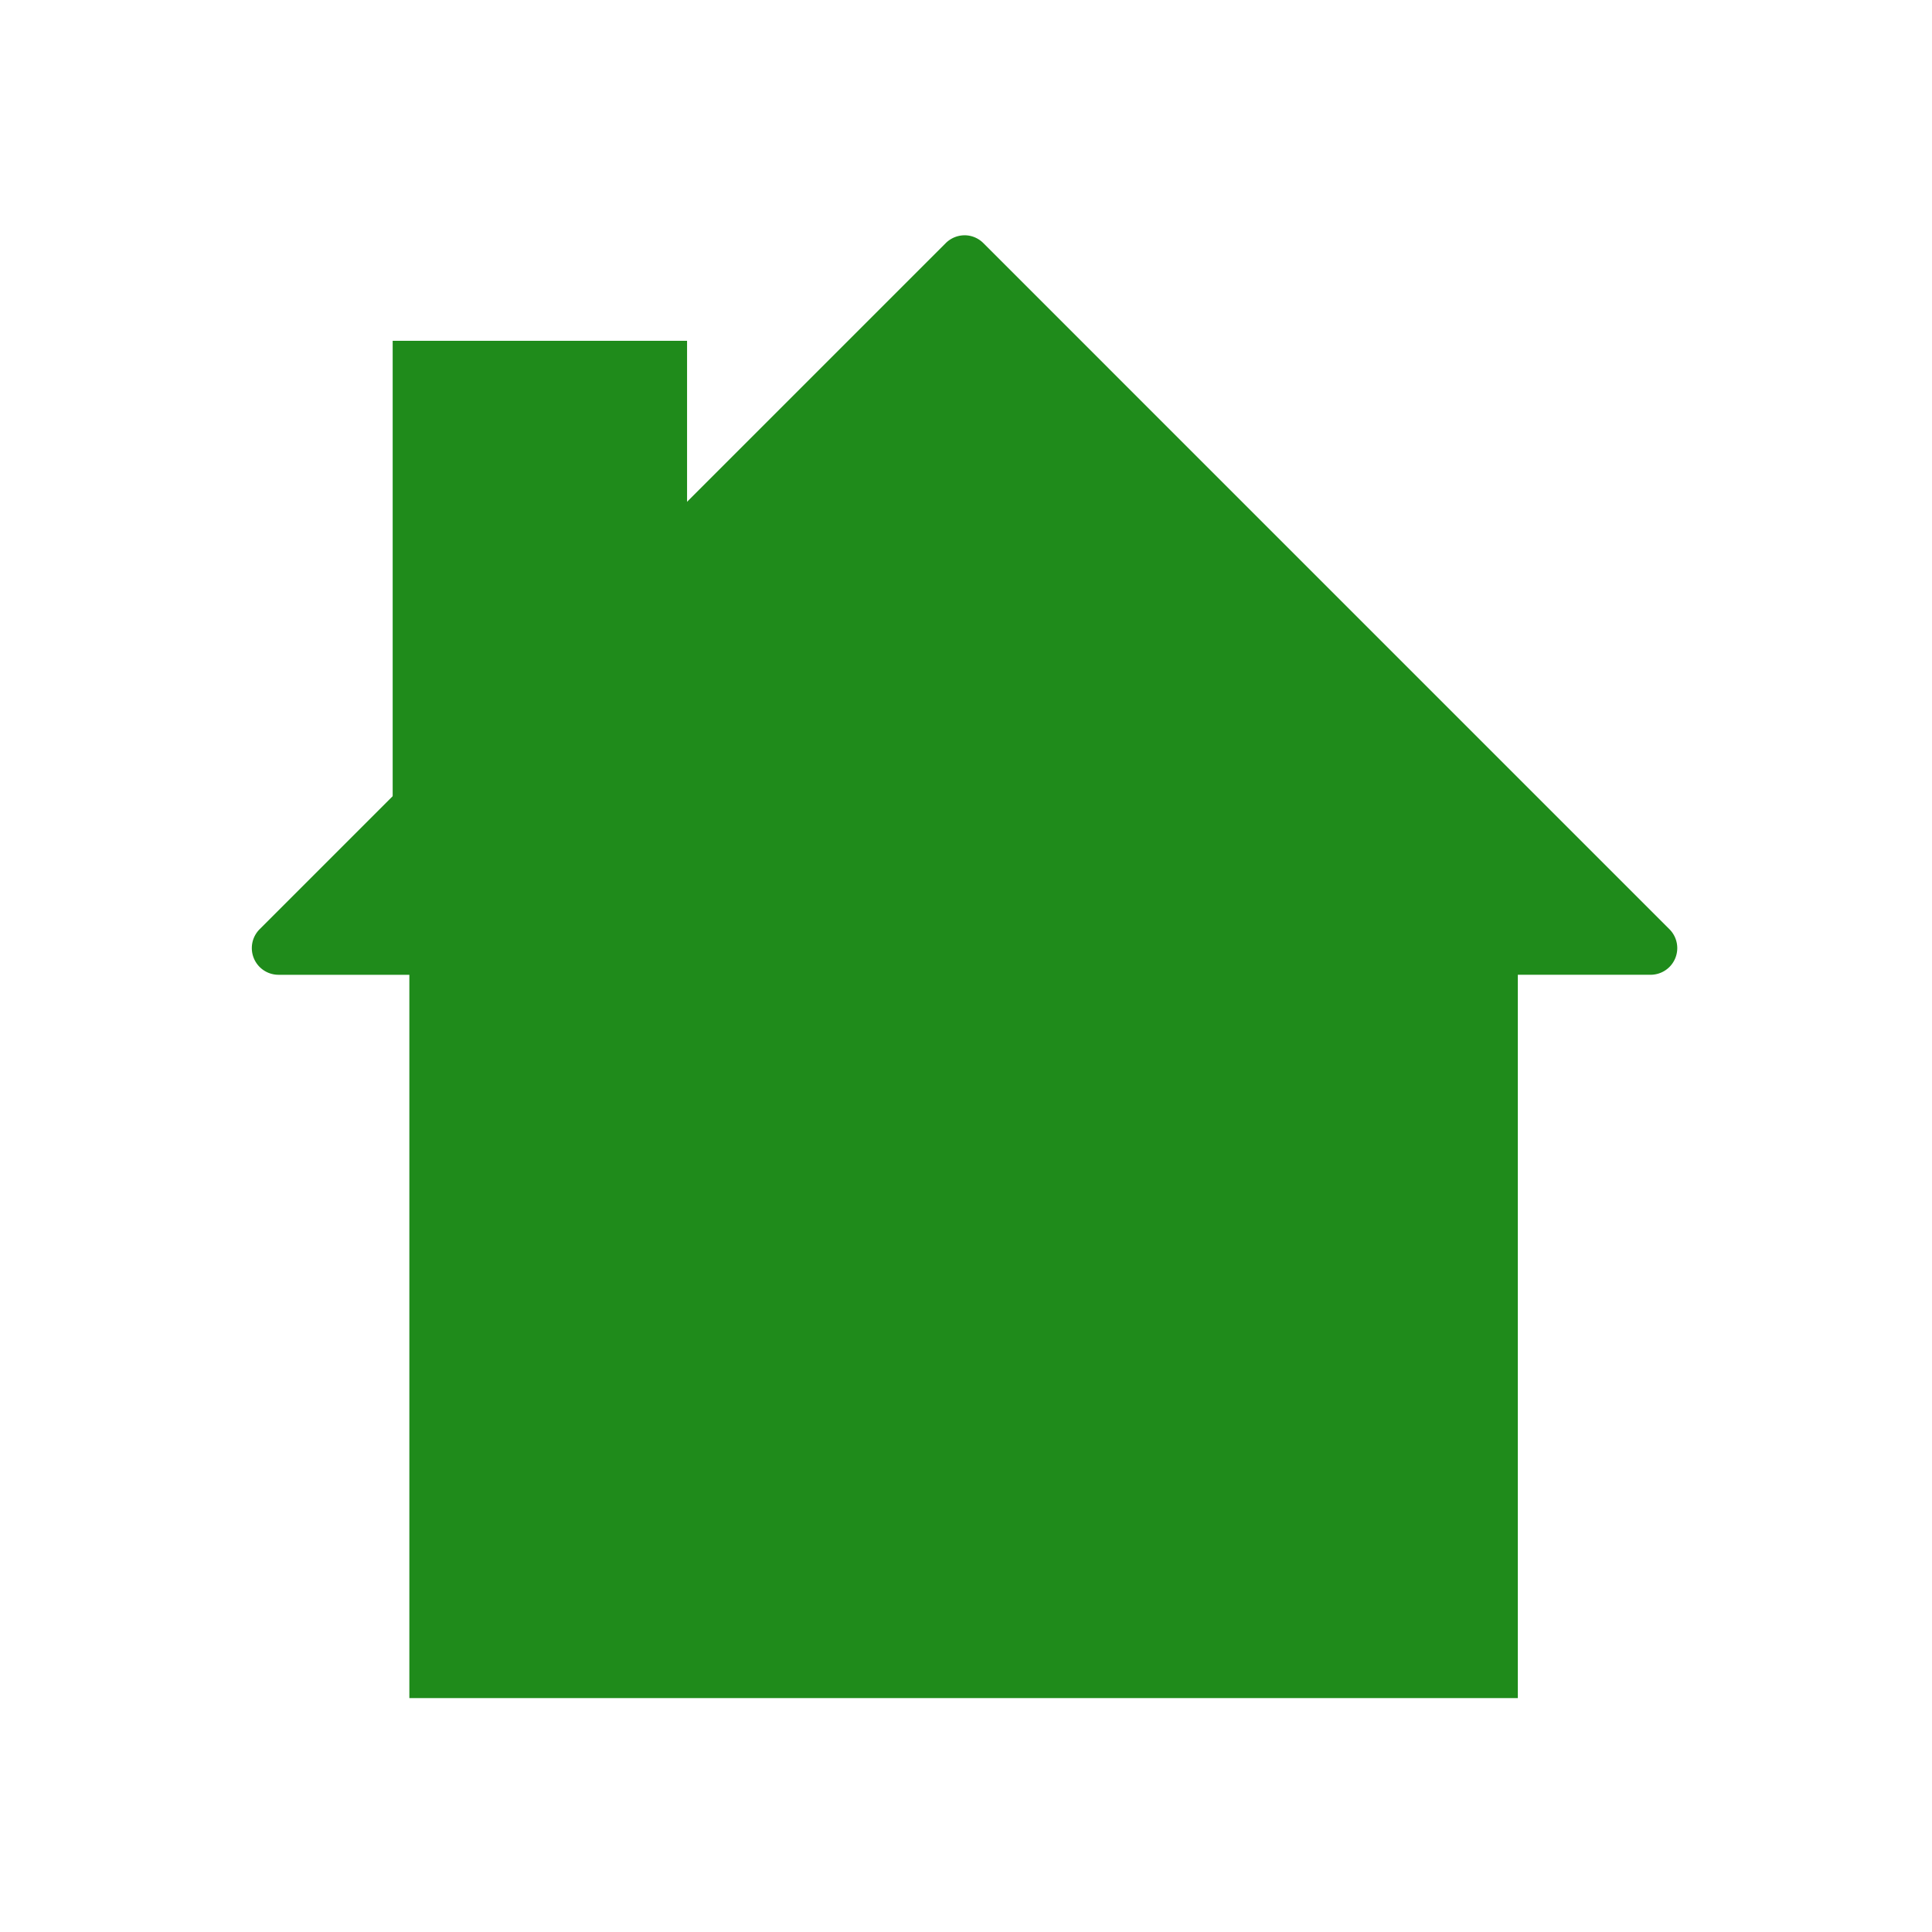<svg xmlns="http://www.w3.org/2000/svg" width="512" height="512" version="1.0" viewBox="0 0 384 384"><defs><clipPath id="a"><path d="M50.05 46.488h283.888v249.75H50.05Zm0 0"/></clipPath><clipPath id="b"><path d="M78.047 67.734h58.512v113.477H78.047Zm0 0"/></clipPath><clipPath id="c"><path d="M81.363 181.21H301.68v156.302H81.363Zm0 0"/></clipPath></defs><path fill="#fff" d="M-38.4-38.4h460.8v460.8H-38.4z"/><path fill="#fff" d="M-38.4-38.4h460.8v460.8H-38.4z"/><g clip-path="url(#a)"><path fill="#1f8b1b" d="M192.309 46.797c1.195.14 2.308.68 3.156 1.539l136.37 136.375a5.301 5.301 0 0 1-3.75 9.031h-28.808v96.996a5.3 5.3 0 0 1-5.285 5.285H89.43a5.307 5.307 0 0 1-5.285-5.285v-96.992h-28.81a5.305 5.305 0 0 1-3.75-9.035l33.243-33.242v-45.516a5.303 5.303 0 0 1 5.281-5.285h22.504a5.306 5.306 0 0 1 5.282 5.285v12.442l70.066-70.06a5.32 5.32 0 0 1 4.348-1.538m0 0"/></g><g clip-path="url(#b)"><path fill="#1f8b1b" d="M78.047 67.734h58.512v113.368H78.047Zm0 0"/></g><g clip-path="url(#c)"><path fill="#1f8b1b" d="M81.363 181.21h220.414v156.302H81.363Zm0 0"/></g></svg>